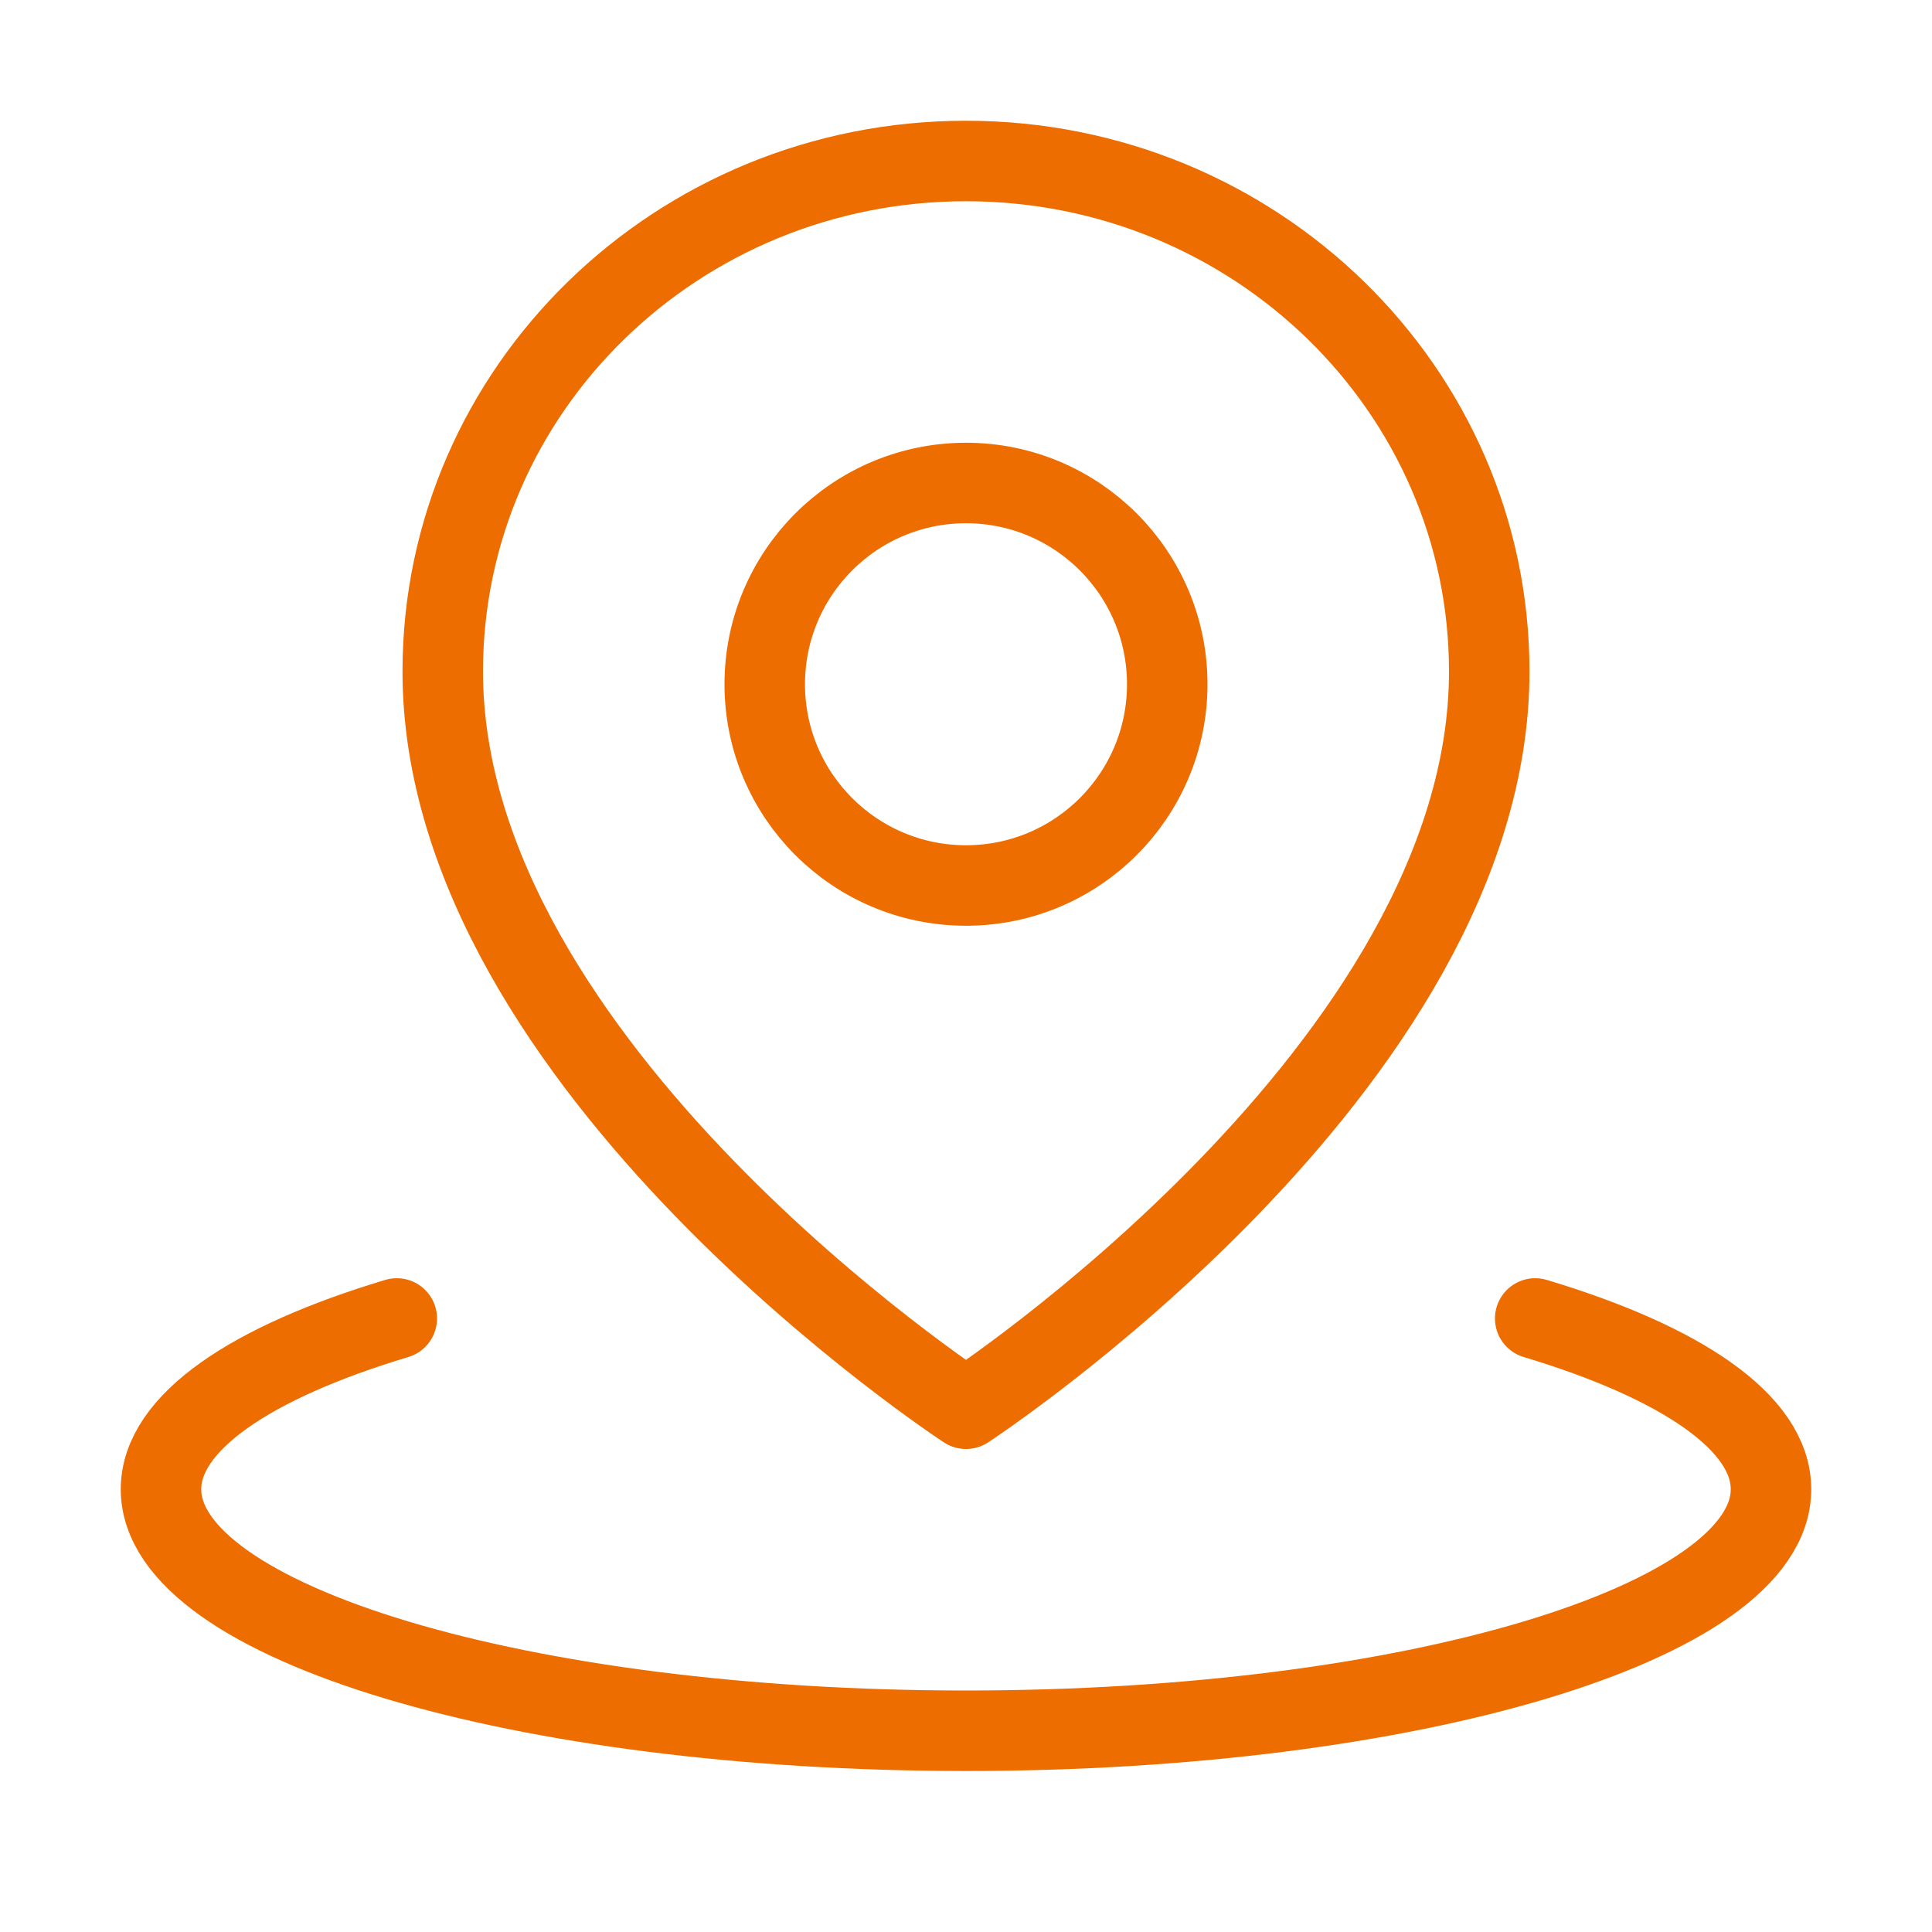 <?xml version="1.0" encoding="UTF-8"?><svg width="48" height="48" viewBox="0 0 48 48" fill="none" xmlns="http://www.w3.org/2000/svg"><path d="M9.858 32.757C6.239 33.843 4 35.343 4 37C4 40.314 12.954 43 24 43C35.046 43 44 40.314 44 37C44 35.343 41.761 33.843 38.142 32.757" stroke="#ED6D00" stroke-width="2" stroke-linecap="round" stroke-linejoin="round"/><path d="M24 35C24 35 37 26.504 37 16.682C37 9.678 31.18 4 24 4C16.82 4 11 9.678 11 16.682C11 26.504 24 35 24 35Z" fill="none" stroke="#ED6D00" stroke-width="2" stroke-linejoin="round"/><path d="M24 22C26.761 22 29 19.761 29 17C29 14.239 26.761 12 24 12C21.239 12 19 14.239 19 17C19 19.761 21.239 22 24 22Z" fill="none" stroke="#ED6D00" stroke-width="2" stroke-linejoin="round"/></svg>